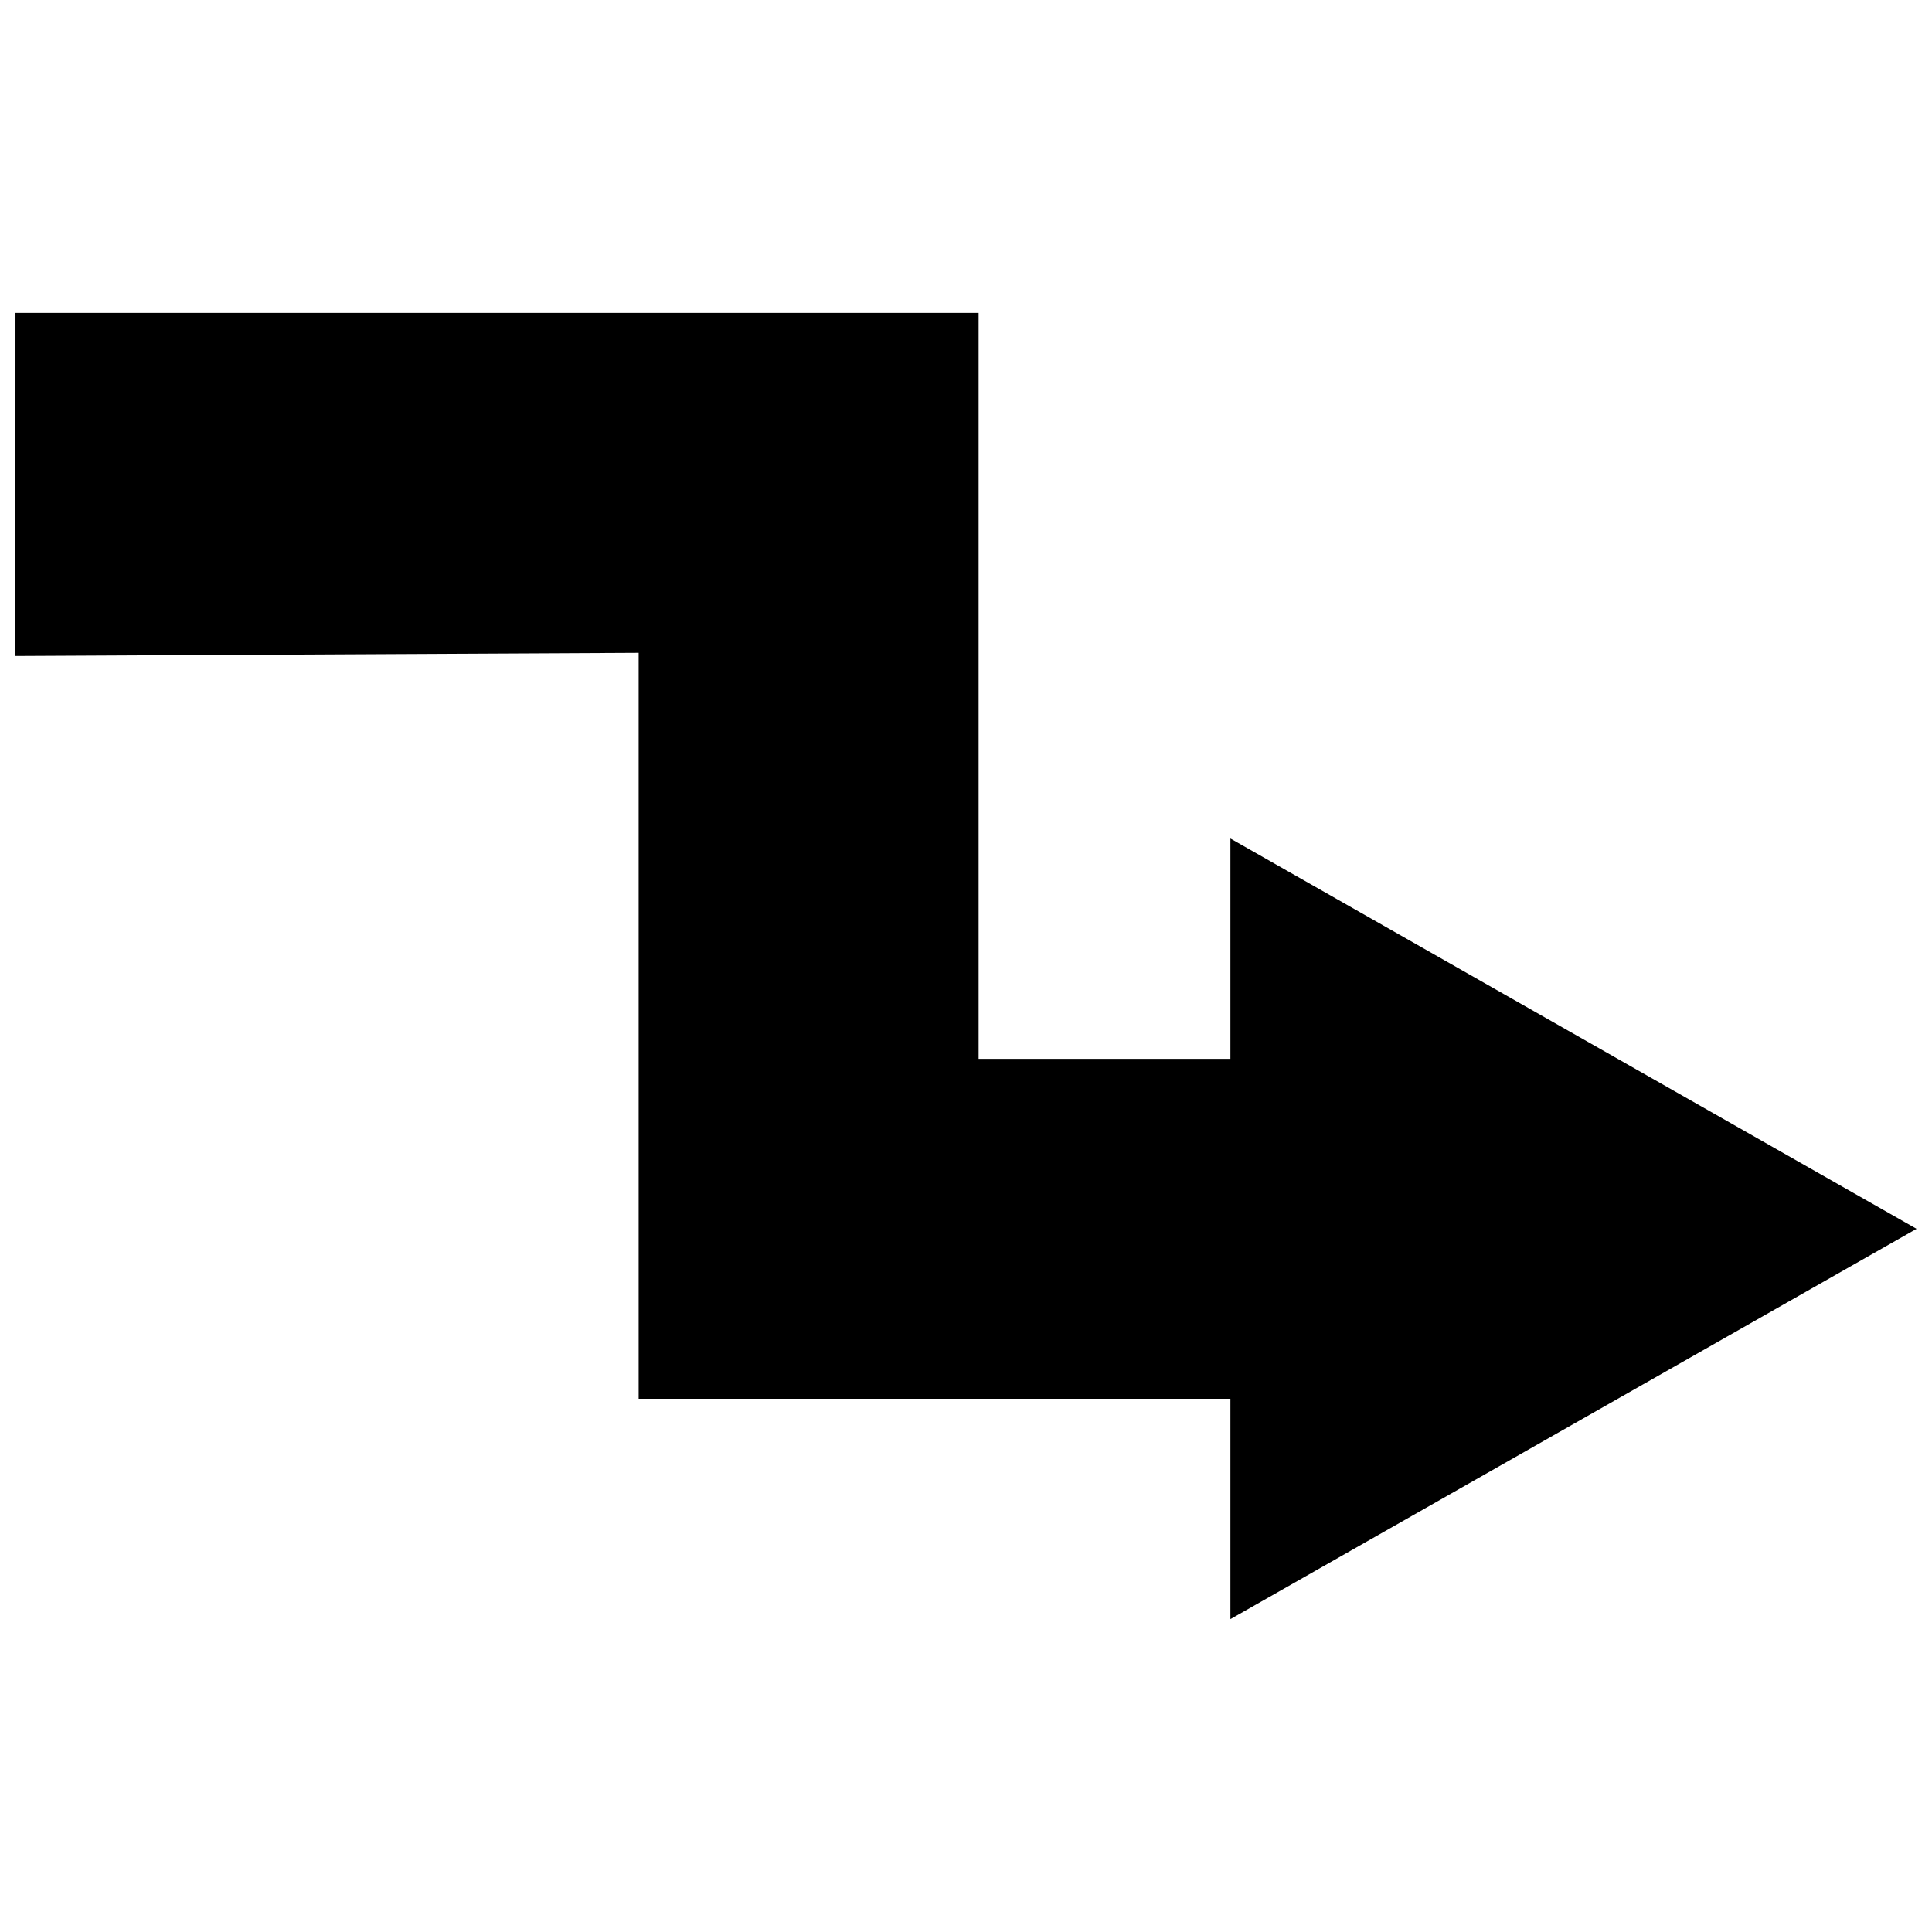 <?xml version="1.0" encoding="UTF-8"?>
<!-- The Best Svg Icon site in the world: iconSvg.co, Visit us! https://iconsvg.co -->
<svg width="800px" height="800px" version="1.1" viewBox="144 144 512 512" xmlns="http://www.w3.org/2000/svg">
 <defs>
  <clipPath id="a">
   <path d="m148.09 226h503.81v348h-503.81z"/>
  </clipPath>
 </defs>
 <g clip-path="url(#a)">
  <path d="m148.09 317.84 165.16-0.836v197.69h156.82v58.387l181.84-103.43-181.84-103.43v58.387h-66.73v-197.69h-255.24z" fill-rule="evenodd"/>
 </g>
</svg>